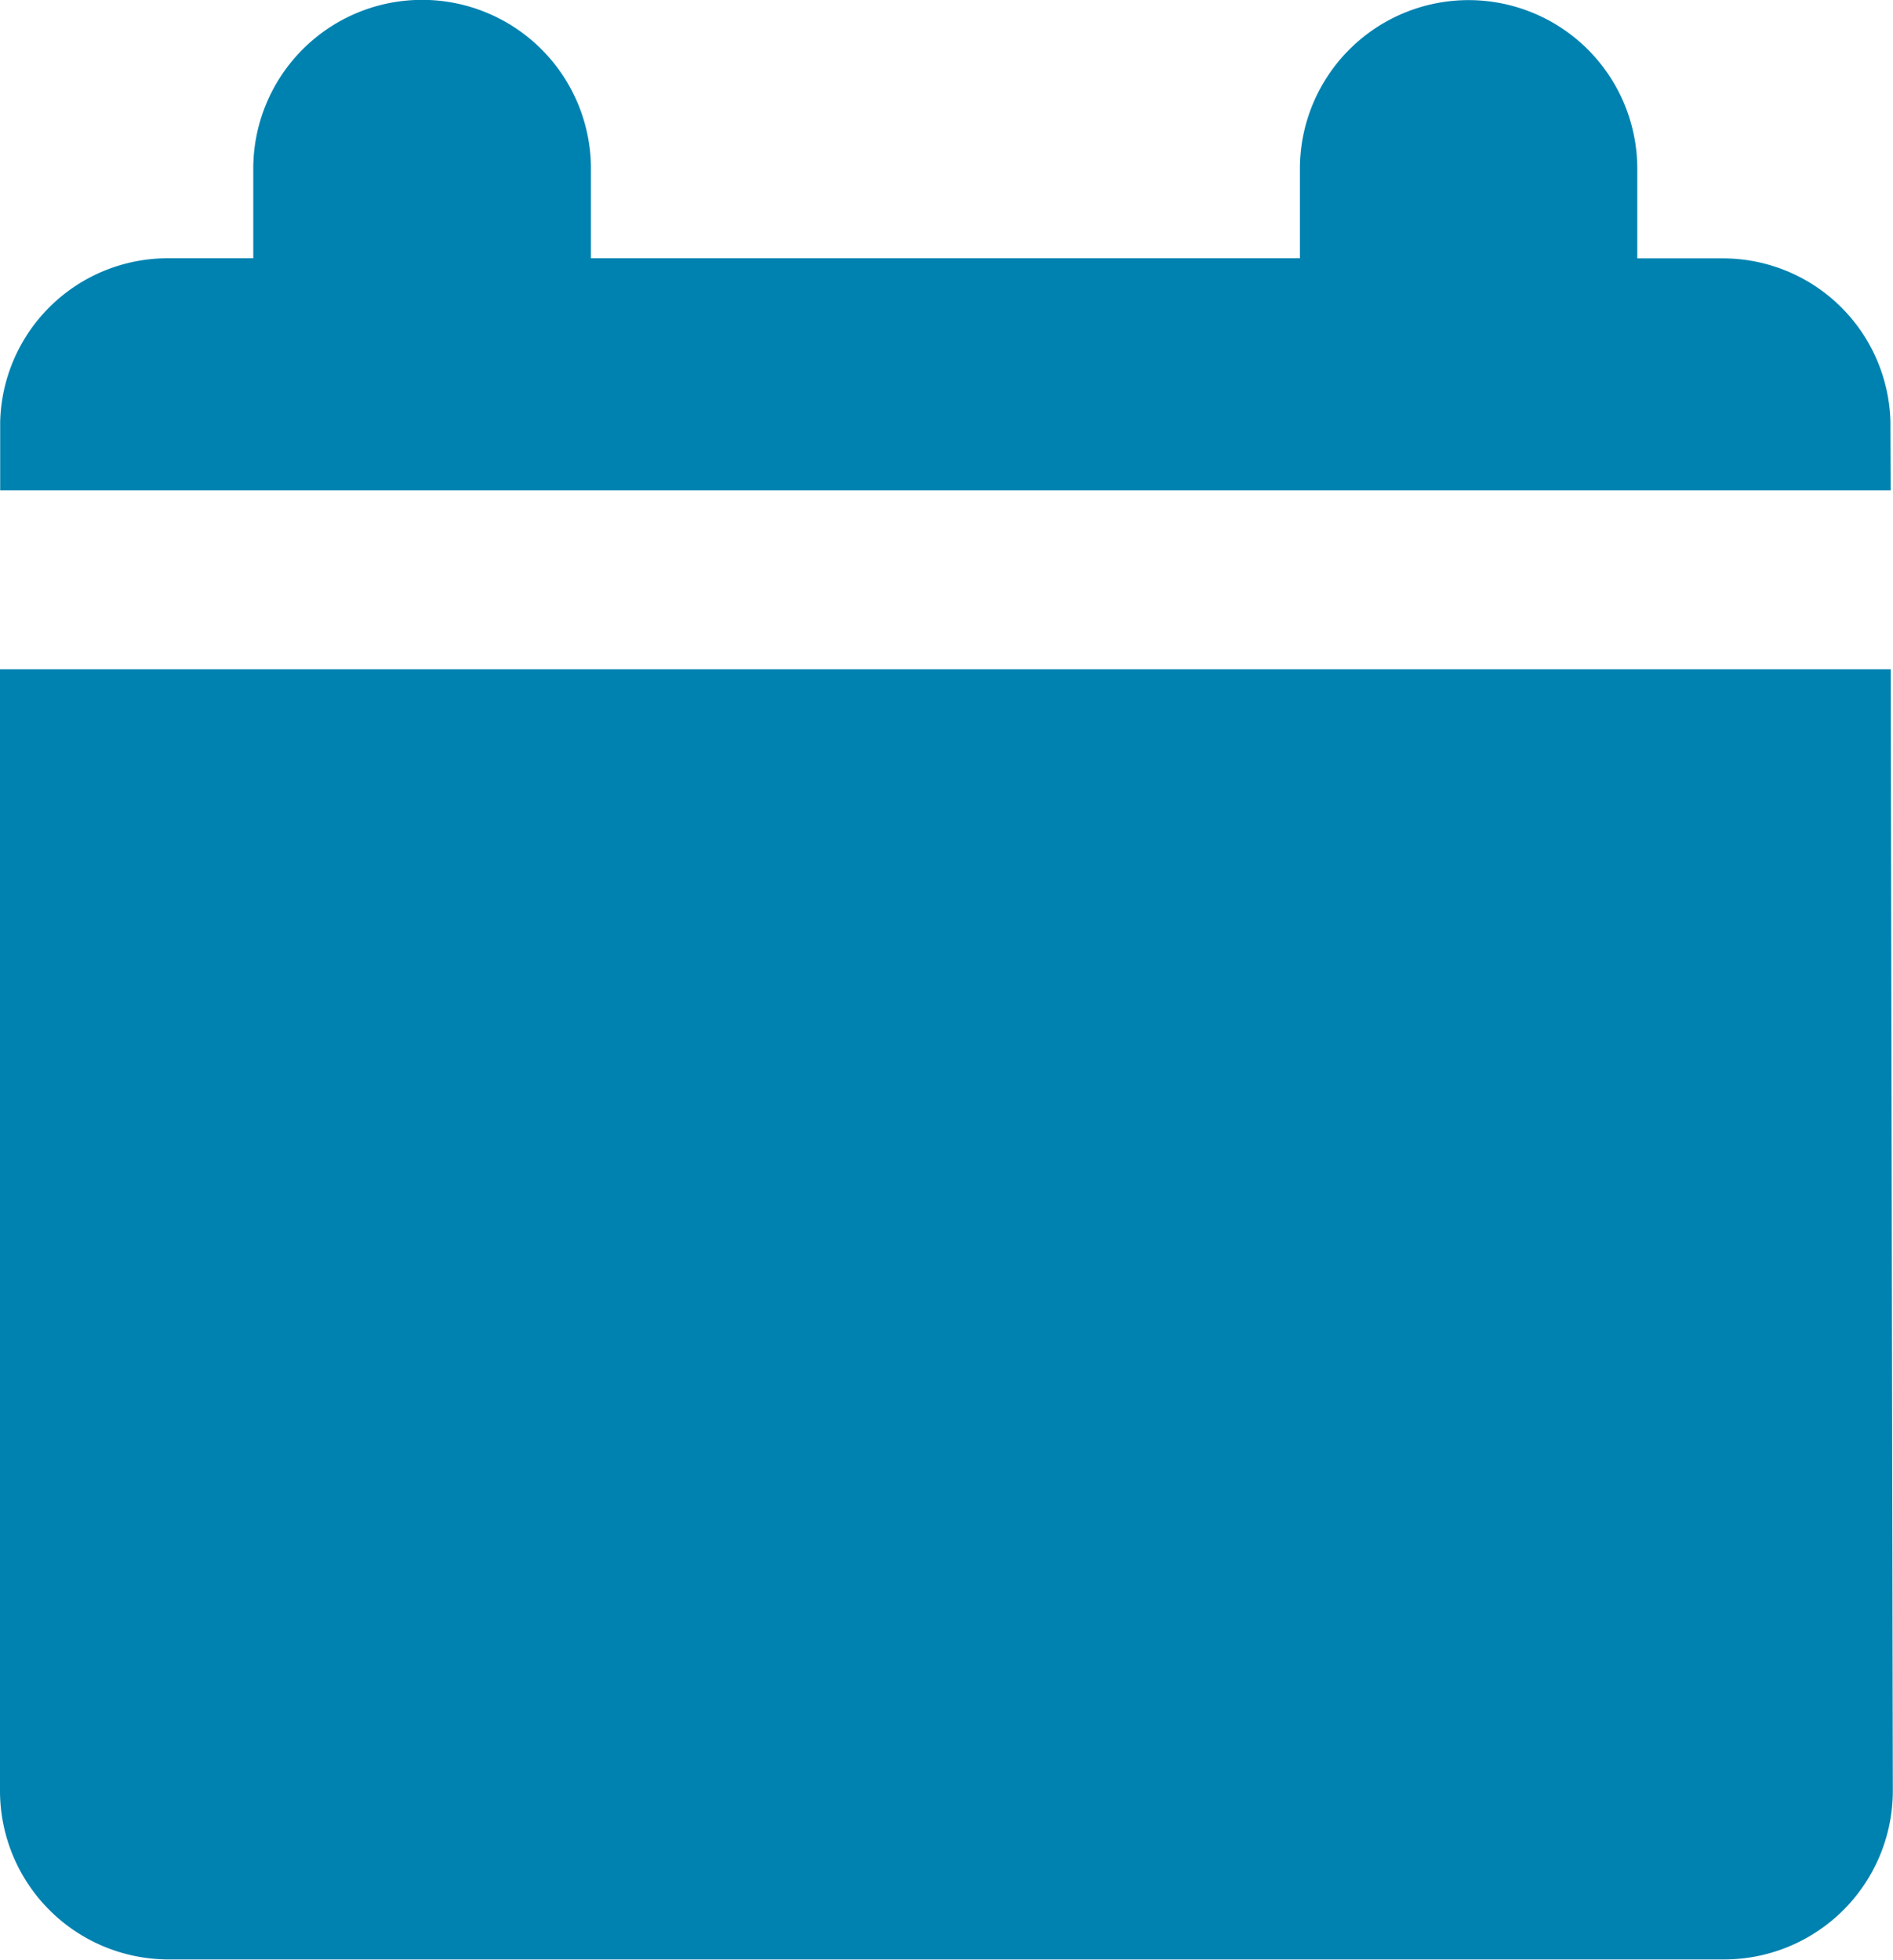 <svg xmlns="http://www.w3.org/2000/svg" width="32.543" height="33.686" viewBox="0 0 32.543 33.686"><defs><style>.a{fill:#0082b0;}</style></defs><g transform="translate(-969.23 -315.061)"><path class="a" d="M1001.729,322.405v-.088a2.881,2.881,0,0,0-2.9-2.815h-1.452v-1.539a2.9,2.9,0,1,0-5.8,0V319.5H979.389v-1.539a2.9,2.9,0,0,0-5.805,0V319.5h-1.451a2.882,2.882,0,0,0-2.9,2.815v1.173h32.5Z" transform="translate(0 0)"/><path class="a" d="M969.23,344.277V360.5a2.9,2.9,0,0,0,2.9,2.9H998.87a2.9,2.9,0,0,0,2.9-2.9l-.036-19.276H969.23Z" transform="translate(0 -14.66)"/></g></svg>